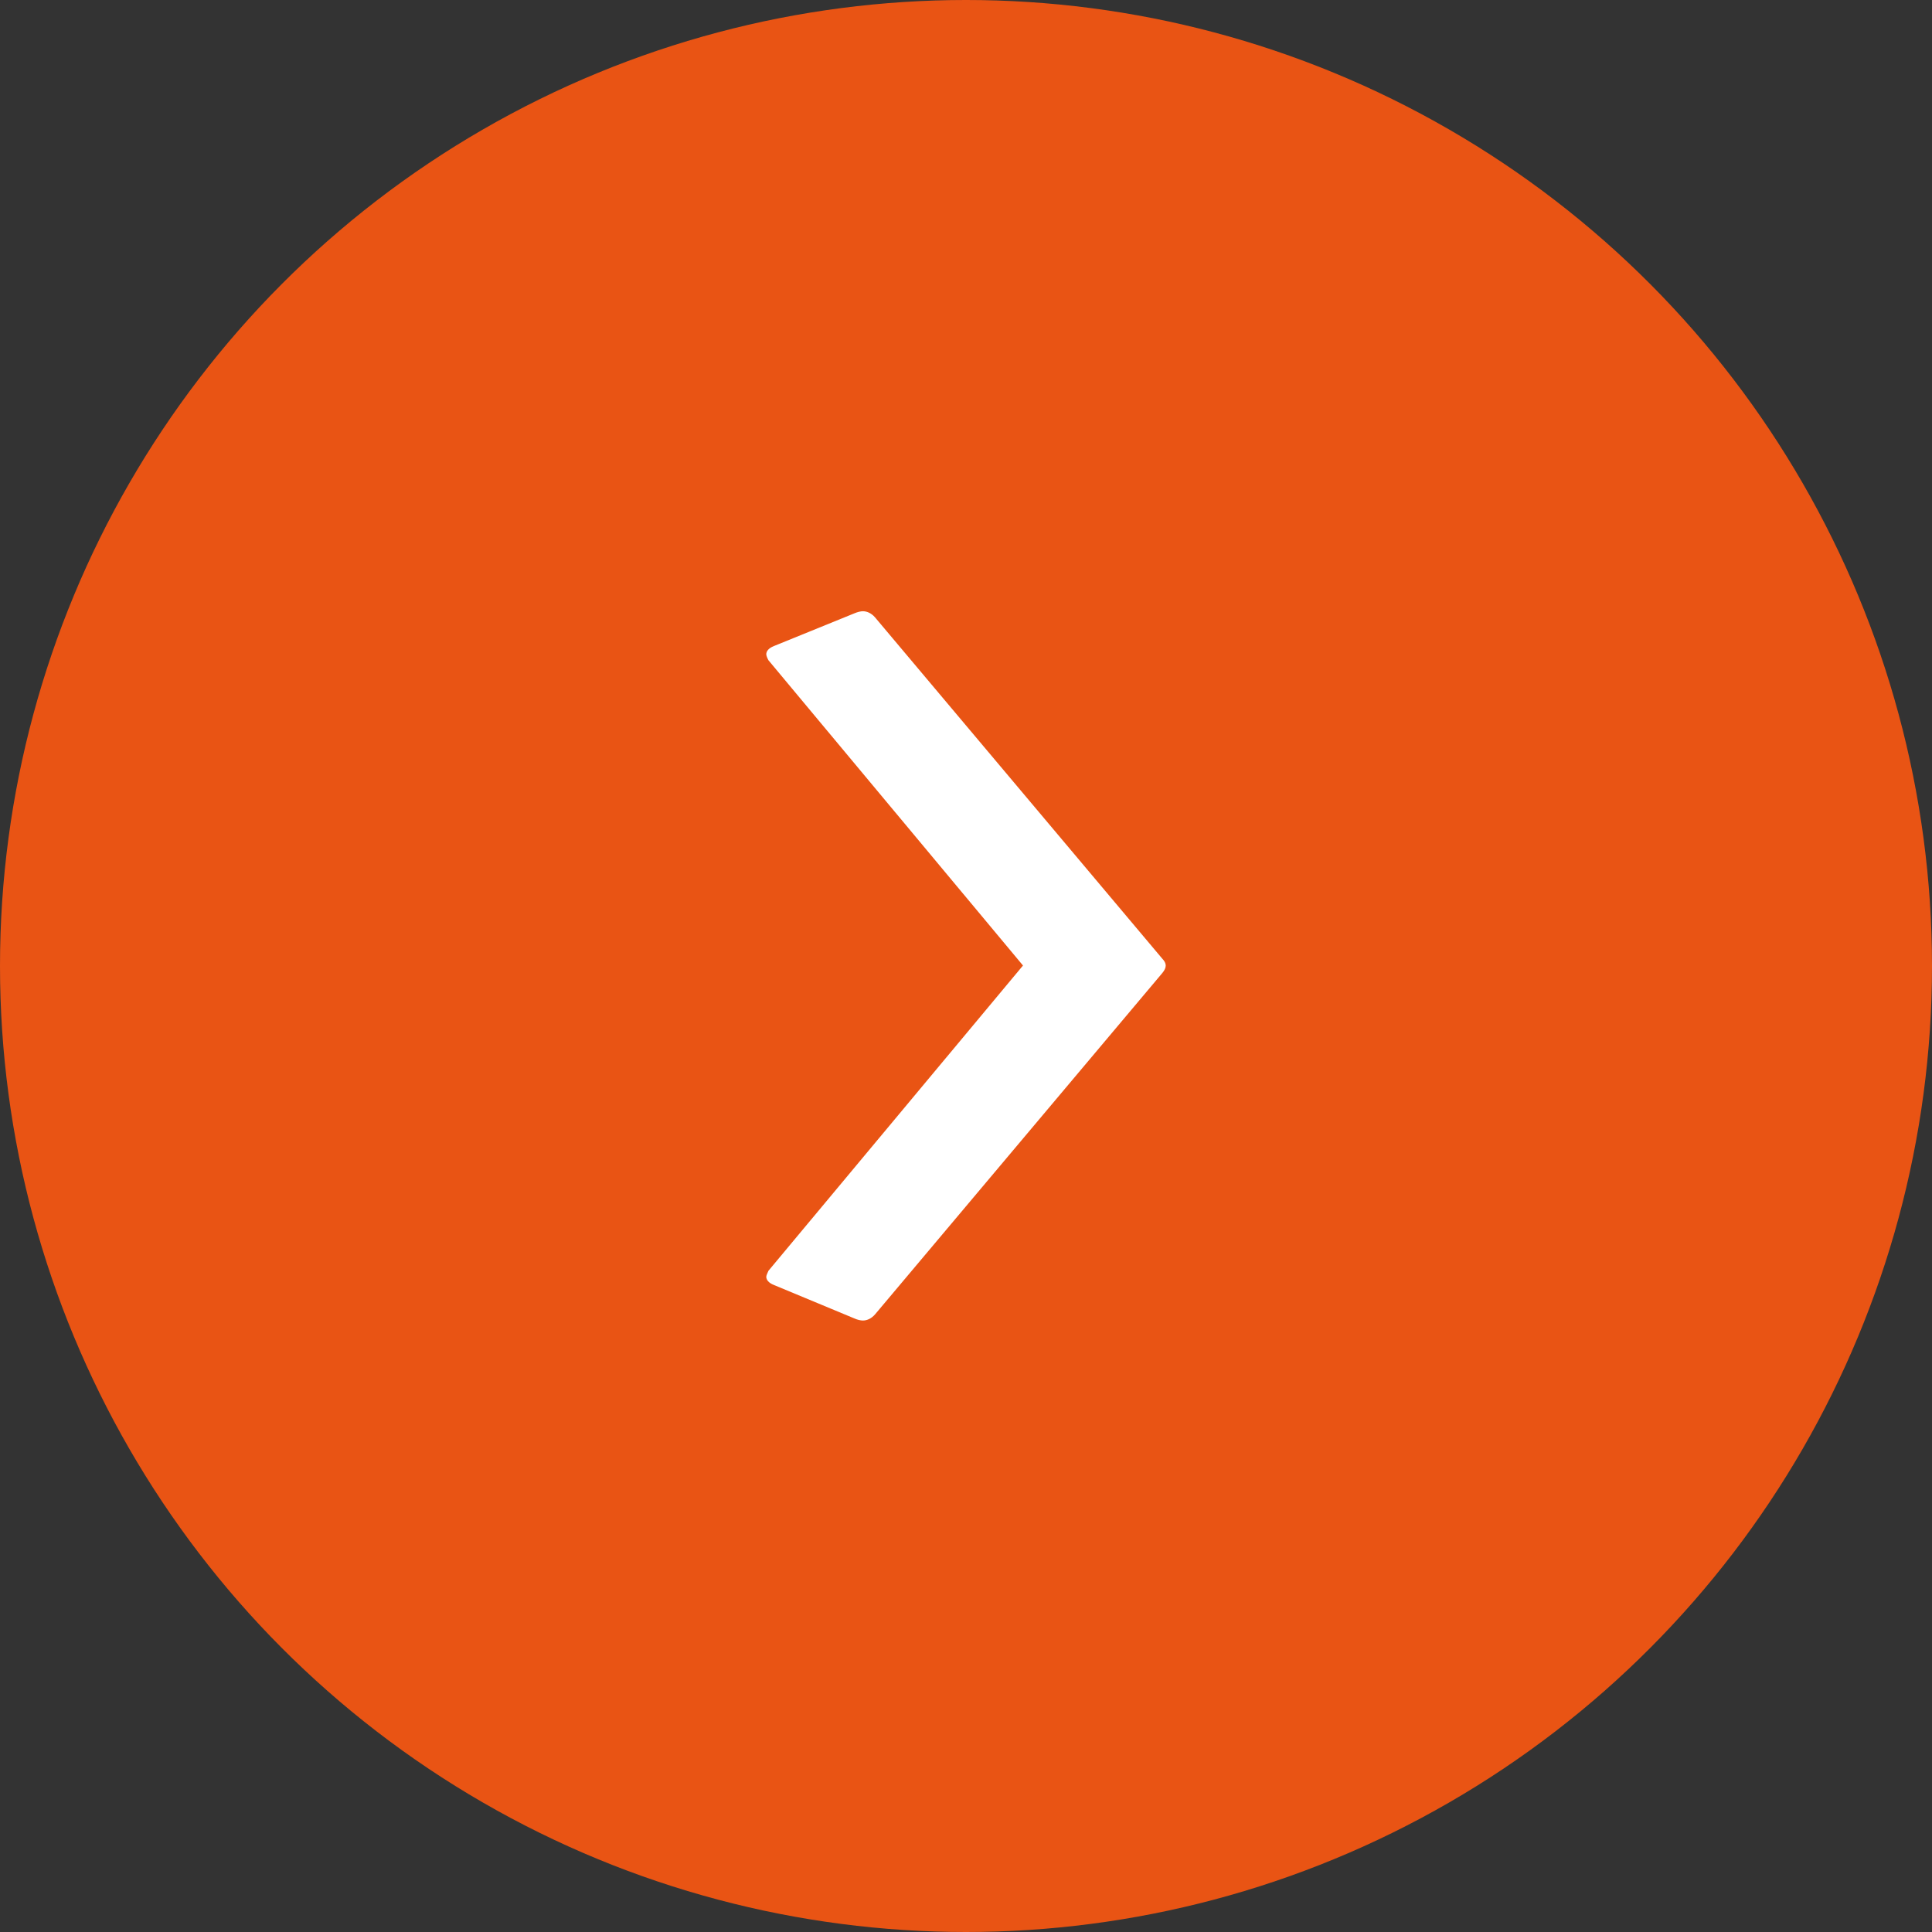 <?xml version="1.0" encoding="UTF-8"?><svg id="_レイヤー_2" xmlns="http://www.w3.org/2000/svg" viewBox="0 0 80 80"><rect x="0" y="0" width="80" height="80" fill="#333333" stroke="none"/><defs><style>.cls-1{fill:#fff;}.cls-2{fill:#e95414;}</style></defs><g id="_レイヤー_1-2"><circle class="cls-2" cx="40" cy="40" r="40"/><path class="cls-1" d="M31.73,27.09c0-.12.09-.25.32-.34l3.32-1.35c.14-.06.27-.09.36-.09.18,0,.36.09.5.25l11.9,14.14c.09.09.14.19.14.28s-.04.19-.14.31l-11.9,14.14c-.14.16-.32.25-.5.25-.09,0-.23-.03-.36-.09l-3.32-1.38c-.23-.09-.32-.22-.32-.34,0-.06.05-.16.09-.25l10.54-12.64-10.54-12.64c-.05-.09-.09-.19-.09-.25Z"/></g></svg>